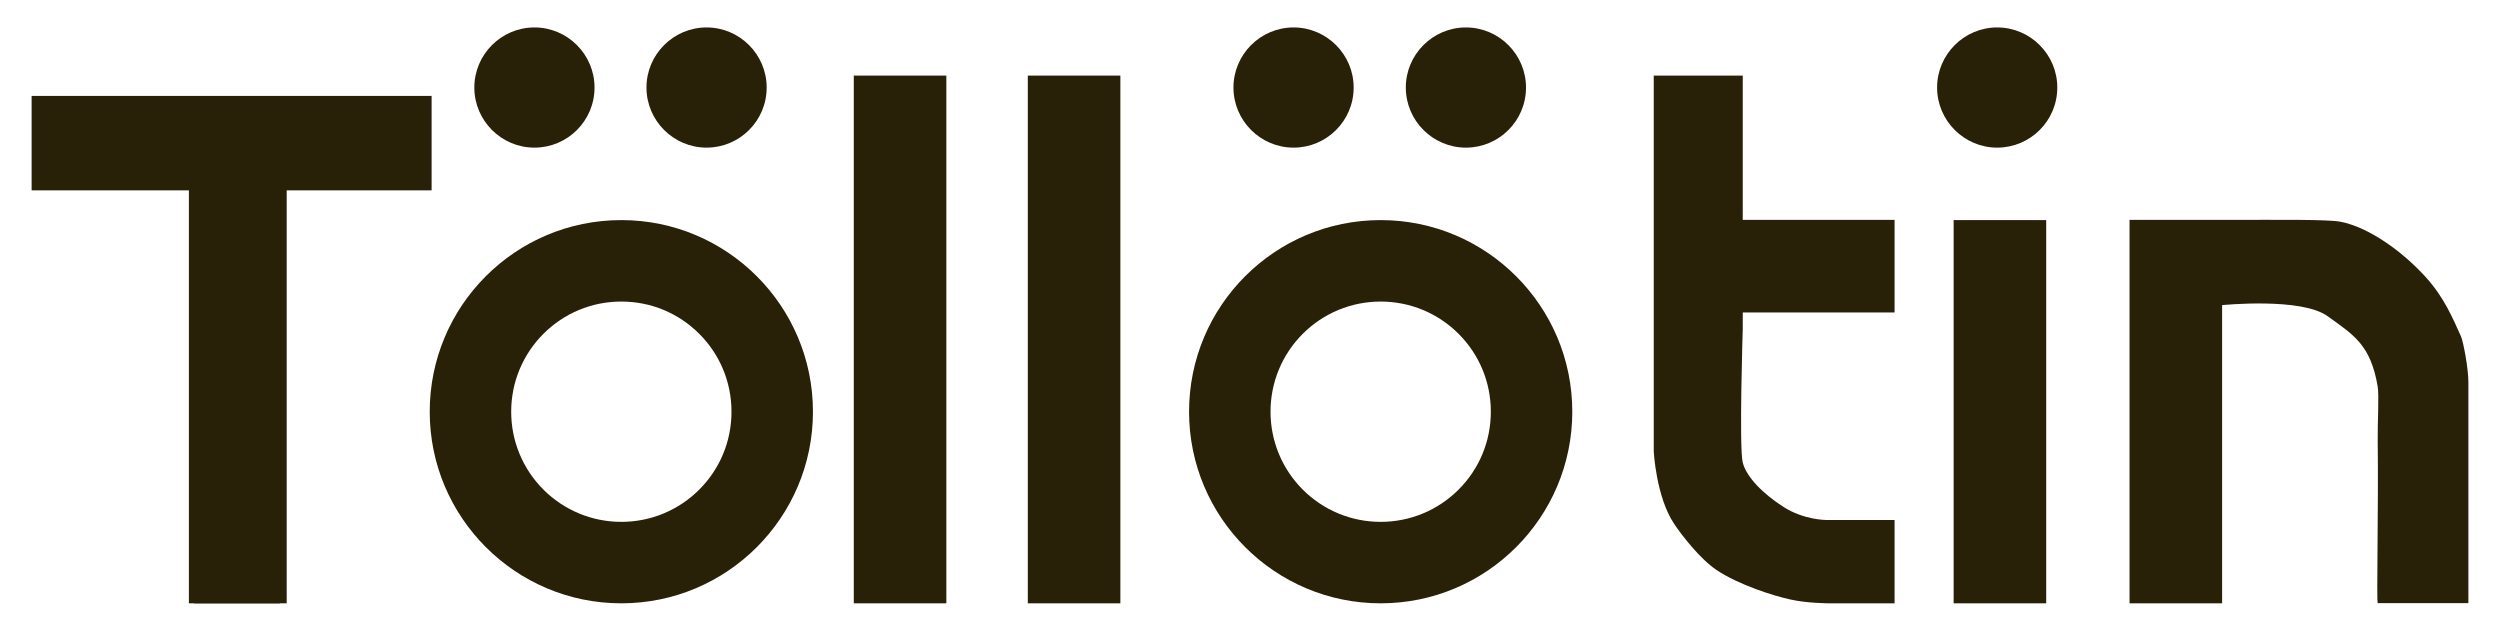 <?xml version="1.0" encoding="UTF-8"?>
<svg xmlns="http://www.w3.org/2000/svg" xmlns:xlink="http://www.w3.org/1999/xlink" id="Layer_1" data-name="Layer 1" viewBox="0 0 119.38 30.12">
  <defs>
    <style> .cls-1 { fill: none; } .cls-2 { clip-path: url(#clippath-1); } .cls-3 { fill: #292008; } .cls-4 { clip-path: url(#clippath); } </style>
    <clipPath id="clippath">
      <rect class="cls-1" x="1.51" y="1.31" width="116.37" height="27.5"></rect>
    </clipPath>
    <clipPath id="clippath-1">
      <rect class="cls-1" x="1.51" y="1.31" width="116.37" height="27.5"></rect>
    </clipPath>
  </defs>
  <polygon class="cls-3" points="1.51 4.58 1.51 9.09 9.02 9.09 9.02 28.81 13.36 28.81 13.36 9.09 20.61 9.09 20.61 4.58 1.51 4.58"></polygon>
  <rect class="cls-3" x="40.77" y="3.61" width="4.42" height="25.2"></rect>
  <g class="cls-4">
    <path class="cls-3" d="M101.69,10.51v18.3h4.42v-14.24s3.79-.38,5.04.53c1.23.89,2.05,1.35,2.39,3.36.07.4-.01,1.81,0,2.56.04,3.12-.06,7.75,0,7.78h4.33v-10.56c0-.65-.24-1.91-.35-2.17-.39-.86-.8-1.86-1.68-2.83-1.14-1.26-2.74-2.39-4.07-2.65-.59-.12-3-.09-5.31-.09-2.45,0-4.78,0-4.78,0"></path>
    <path class="cls-3" d="M78.97,3.61v17.95s.11,2.16.97,3.45c.35.53,1.24,1.68,2.03,2.21,1.06.71,2.74,1.24,3.54,1.41.79.18,1.86.18,1.86.18h3.1v-3.98h-3.27s-1.06,0-2.03-.62c-.97-.62-1.77-1.42-1.95-2.12-.18-.71,0-6.37,0-6.37v-.8h7.25v-4.42h-7.25V3.61h-4.24Z"></path>
  </g>
  <rect class="cls-3" x="49.08" y="3.61" width="4.42" height="25.2"></rect>
  <rect class="cls-3" x="93.29" y="10.51" width="4.42" height="18.3"></rect>
  <rect class="cls-3" x="9.27" y="7.68" width="4.42" height="21.13"></rect>
  <g class="cls-2">
    <path class="cls-3" d="M29.67,10.51c-5.06,0-9.15,4.1-9.15,9.15s4.1,9.15,9.15,9.15,9.15-4.1,9.15-9.15-4.1-9.15-9.15-9.15M29.67,14.4c1.41,0,2.73.55,3.72,1.54.99.99,1.54,2.31,1.54,3.72s-.55,2.73-1.54,3.72c-.99.99-2.32,1.54-3.72,1.54s-2.73-.55-3.72-1.54c-.99-.99-1.54-2.32-1.54-3.72s.55-2.73,1.54-3.72c.99-.99,2.31-1.54,3.72-1.54"></path>
    <path class="cls-3" d="M28.39,4.18c0,1.59-1.29,2.87-2.87,2.87s-2.87-1.29-2.87-2.87,1.29-2.87,2.87-2.87,2.87,1.29,2.87,2.87"></path>
    <path class="cls-3" d="M36.61,4.18c0,1.59-1.29,2.87-2.87,2.87s-2.87-1.29-2.87-2.87,1.29-2.87,2.87-2.87,2.87,1.29,2.87,2.87"></path>
    <path class="cls-3" d="M65.93,10.51c-5.06,0-9.15,4.1-9.15,9.15s4.1,9.15,9.15,9.15,9.15-4.1,9.15-9.15-4.1-9.15-9.15-9.15M65.93,14.4c1.4,0,2.73.55,3.72,1.54.99.99,1.54,2.31,1.54,3.72s-.55,2.73-1.54,3.72c-.99.99-2.32,1.54-3.72,1.54s-2.73-.55-3.72-1.54c-.99-.99-1.54-2.32-1.54-3.72s.55-2.73,1.54-3.72c.99-.99,2.32-1.54,3.72-1.54"></path>
    <path class="cls-3" d="M64.64,4.18c0,1.59-1.29,2.87-2.87,2.87s-2.87-1.29-2.87-2.87,1.29-2.87,2.87-2.87,2.87,1.29,2.87,2.87"></path>
    <path class="cls-3" d="M72.87,4.18c0,1.59-1.29,2.87-2.87,2.87s-2.87-1.29-2.87-2.87,1.29-2.87,2.87-2.87,2.87,1.29,2.87,2.87"></path>
    <path class="cls-3" d="M98.24,4.18c0,1.59-1.29,2.87-2.87,2.87s-2.87-1.29-2.87-2.87,1.29-2.87,2.87-2.87,2.87,1.29,2.87,2.87"></path>
  </g>
</svg>

